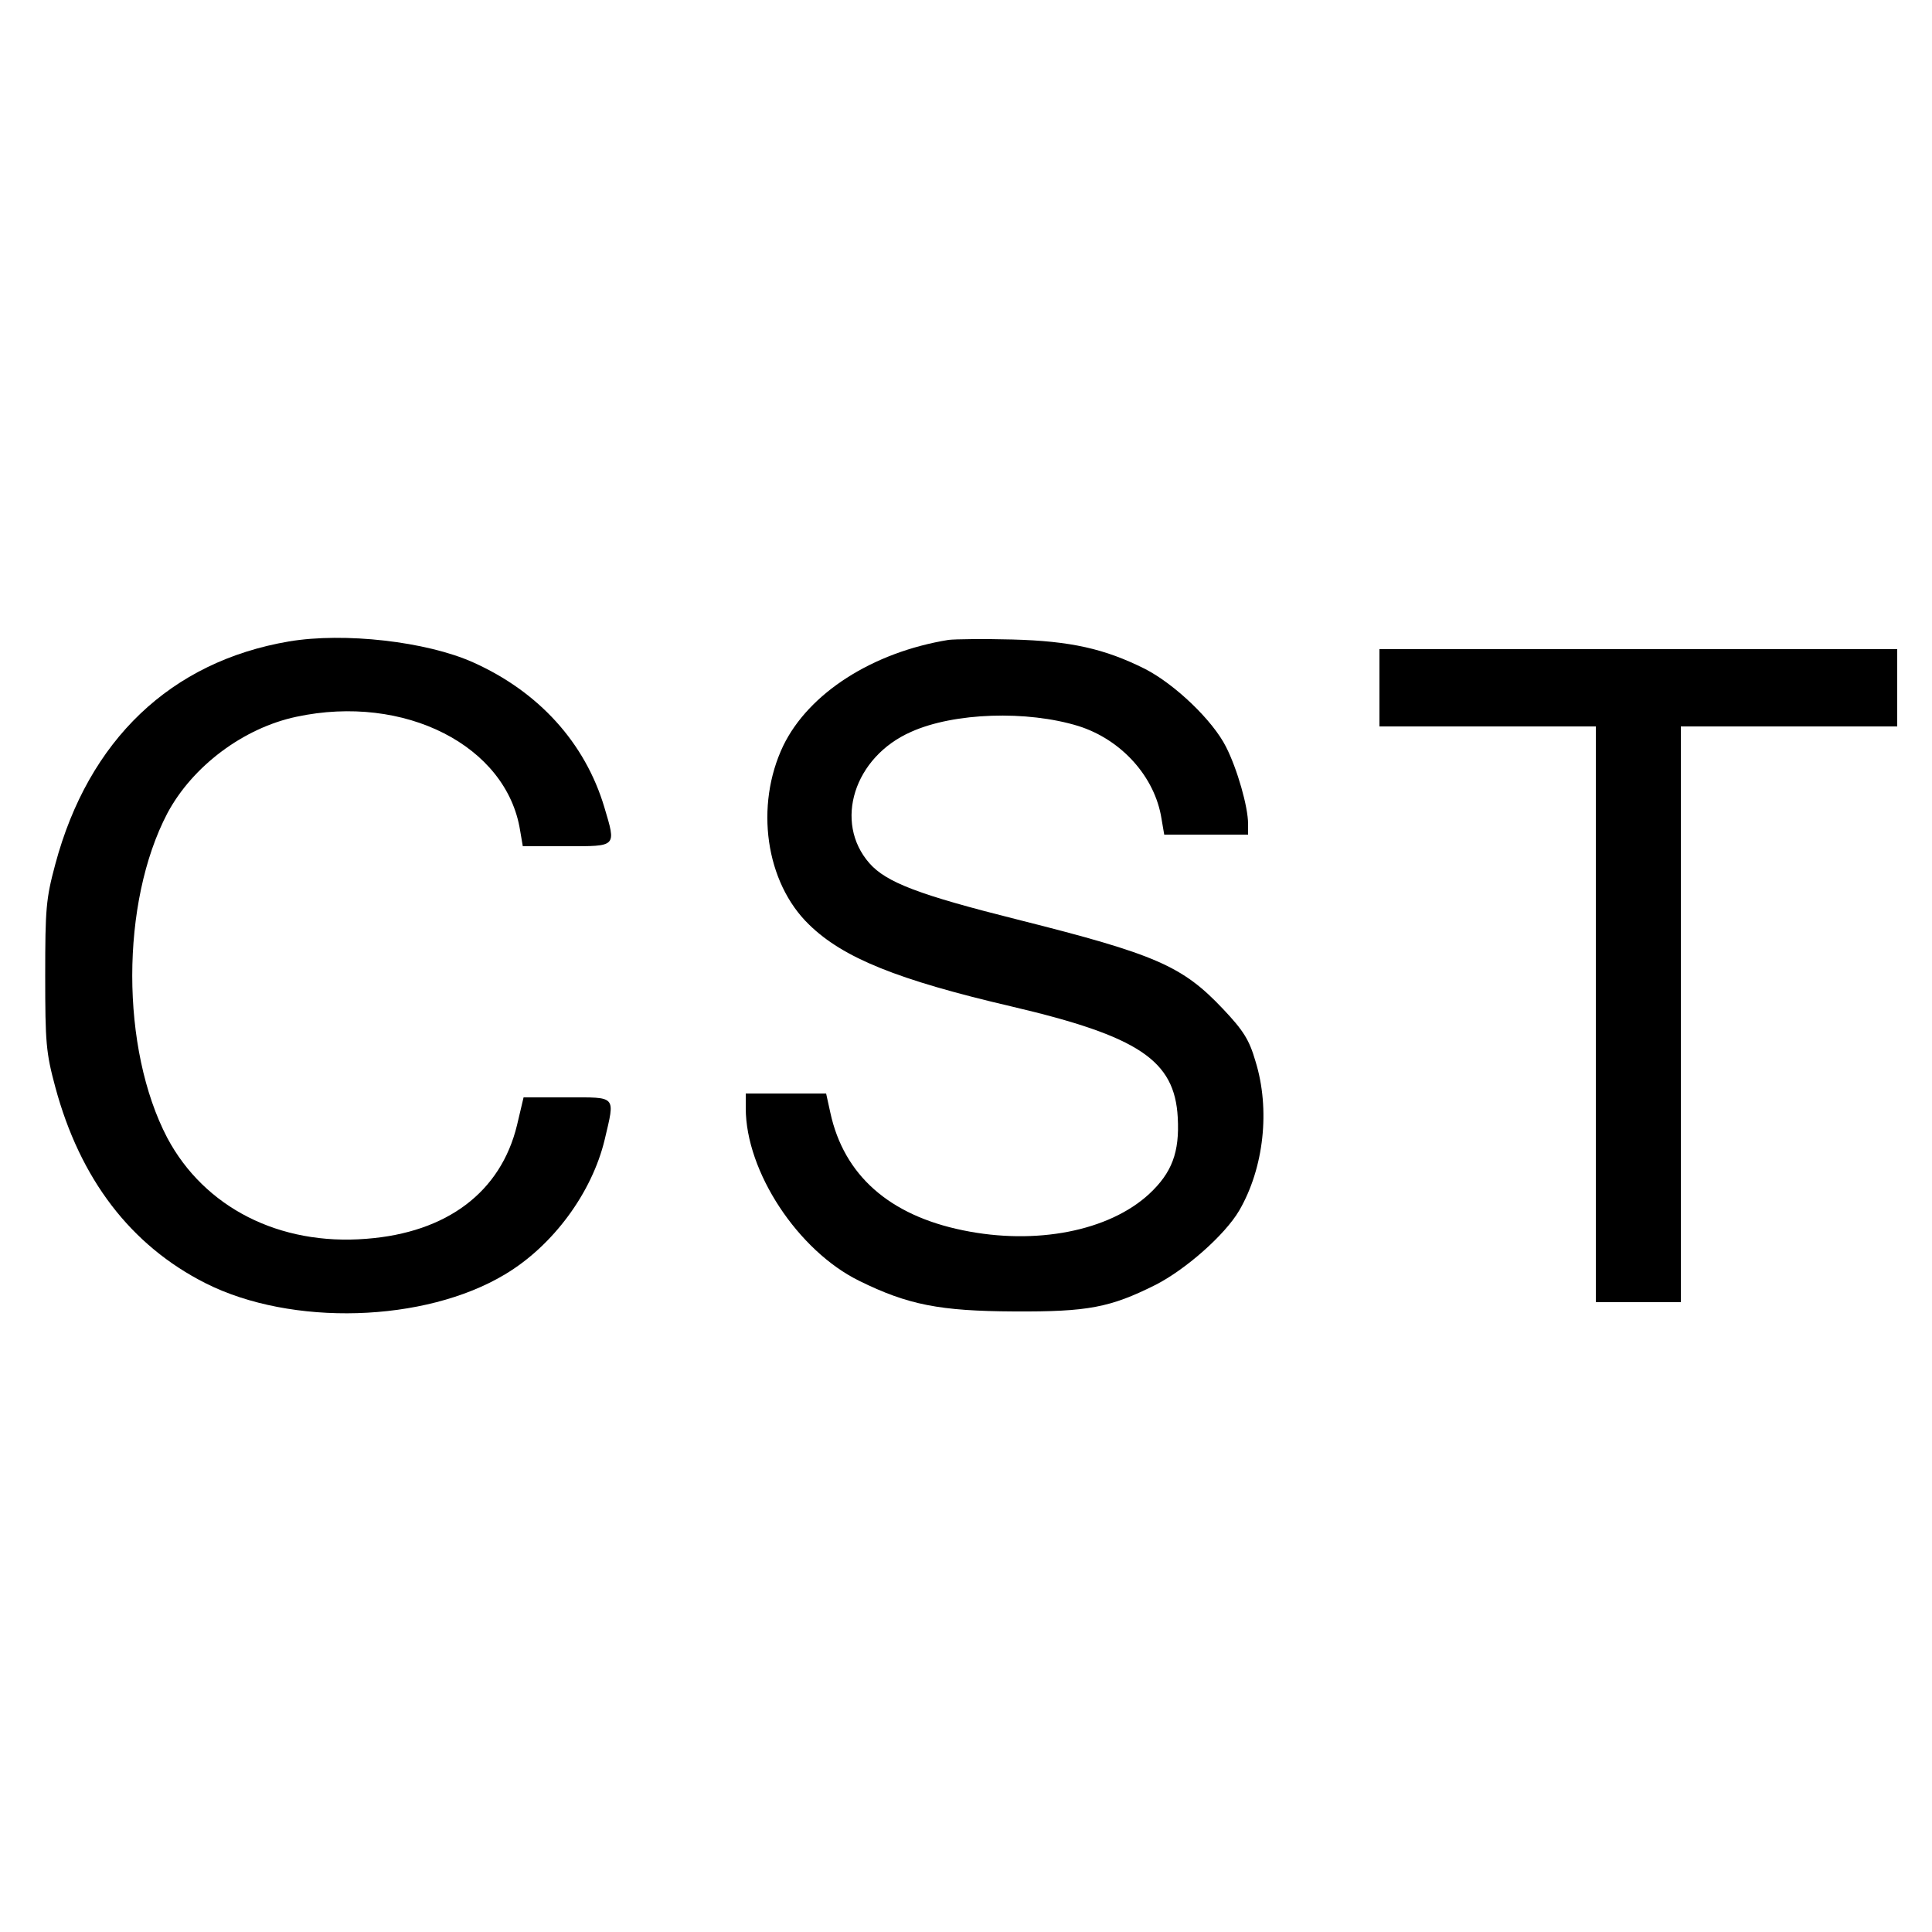 <?xml version="1.0" standalone="no"?>
<!DOCTYPE svg PUBLIC "-//W3C//DTD SVG 20010904//EN"
 "http://www.w3.org/TR/2001/REC-SVG-20010904/DTD/svg10.dtd">
<svg version="1.0" xmlns="http://www.w3.org/2000/svg"
 width="500pt" height="500pt" viewBox="0 0 500 500"
 preserveAspectRatio="xMidYMid meet">
<g transform="translate(0,500) scale(0.1,-0.1)"
fill="#000000" stroke="none">
<path d="M748 3340 c-306 -52 -519 -255 -605 -577 -24 -89 -26 -115 -26 -288
0 -173 2 -199 26 -288 64 -238 195 -410 389 -508 222 -112 567 -102 775 23
124 74 225 211 258 349 27 115 32 109 -97 109 l-113 0 -17 -72 c-42 -173 -181
-278 -390 -294 -225 -18 -419 81 -515 261 -121 231 -121 609 0 840 65 122 197
221 334 250 280 60 544 -75 579 -294 l7 -41 113 0 c131 0 129 -3 98 101 -50
167 -170 299 -340 375 -121 54 -333 78 -476 54z"/>
<path d="M2455 3344 c-197 -32 -362 -138 -428 -274 -74 -155 -46 -354 67 -463
88 -86 229 -143 525 -212 328 -77 421 -139 429 -287 5 -90 -15 -143 -74 -198
-104 -96 -293 -133 -482 -94 -191 39 -308 143 -343 304 l-11 50 -104 0 -104 0
0 -38 c0 -164 135 -369 294 -447 126 -62 208 -78 401 -79 191 -1 248 10 366
69 78 40 179 129 216 192 64 110 81 262 42 387 -16 55 -31 79 -84 135 -105
111 -173 141 -531 231 -255 64 -340 96 -384 146 -93 106 -40 275 108 340 111
50 300 56 433 15 111 -35 198 -131 215 -240 l7 -41 108 0 109 0 0 28 c0 44
-28 142 -57 199 -34 68 -132 162 -210 202 -104 52 -192 72 -343 76 -74 2 -148
1 -165 -1z"/>
<path d="M3570 3220 l0 -100 280 0 280 0 0 -745 0 -745 110 0 110 0 0 745 0
745 280 0 280 0 0 100 0 100 -670 0 -670 0 0 -100z"/>
</g>
</svg>
